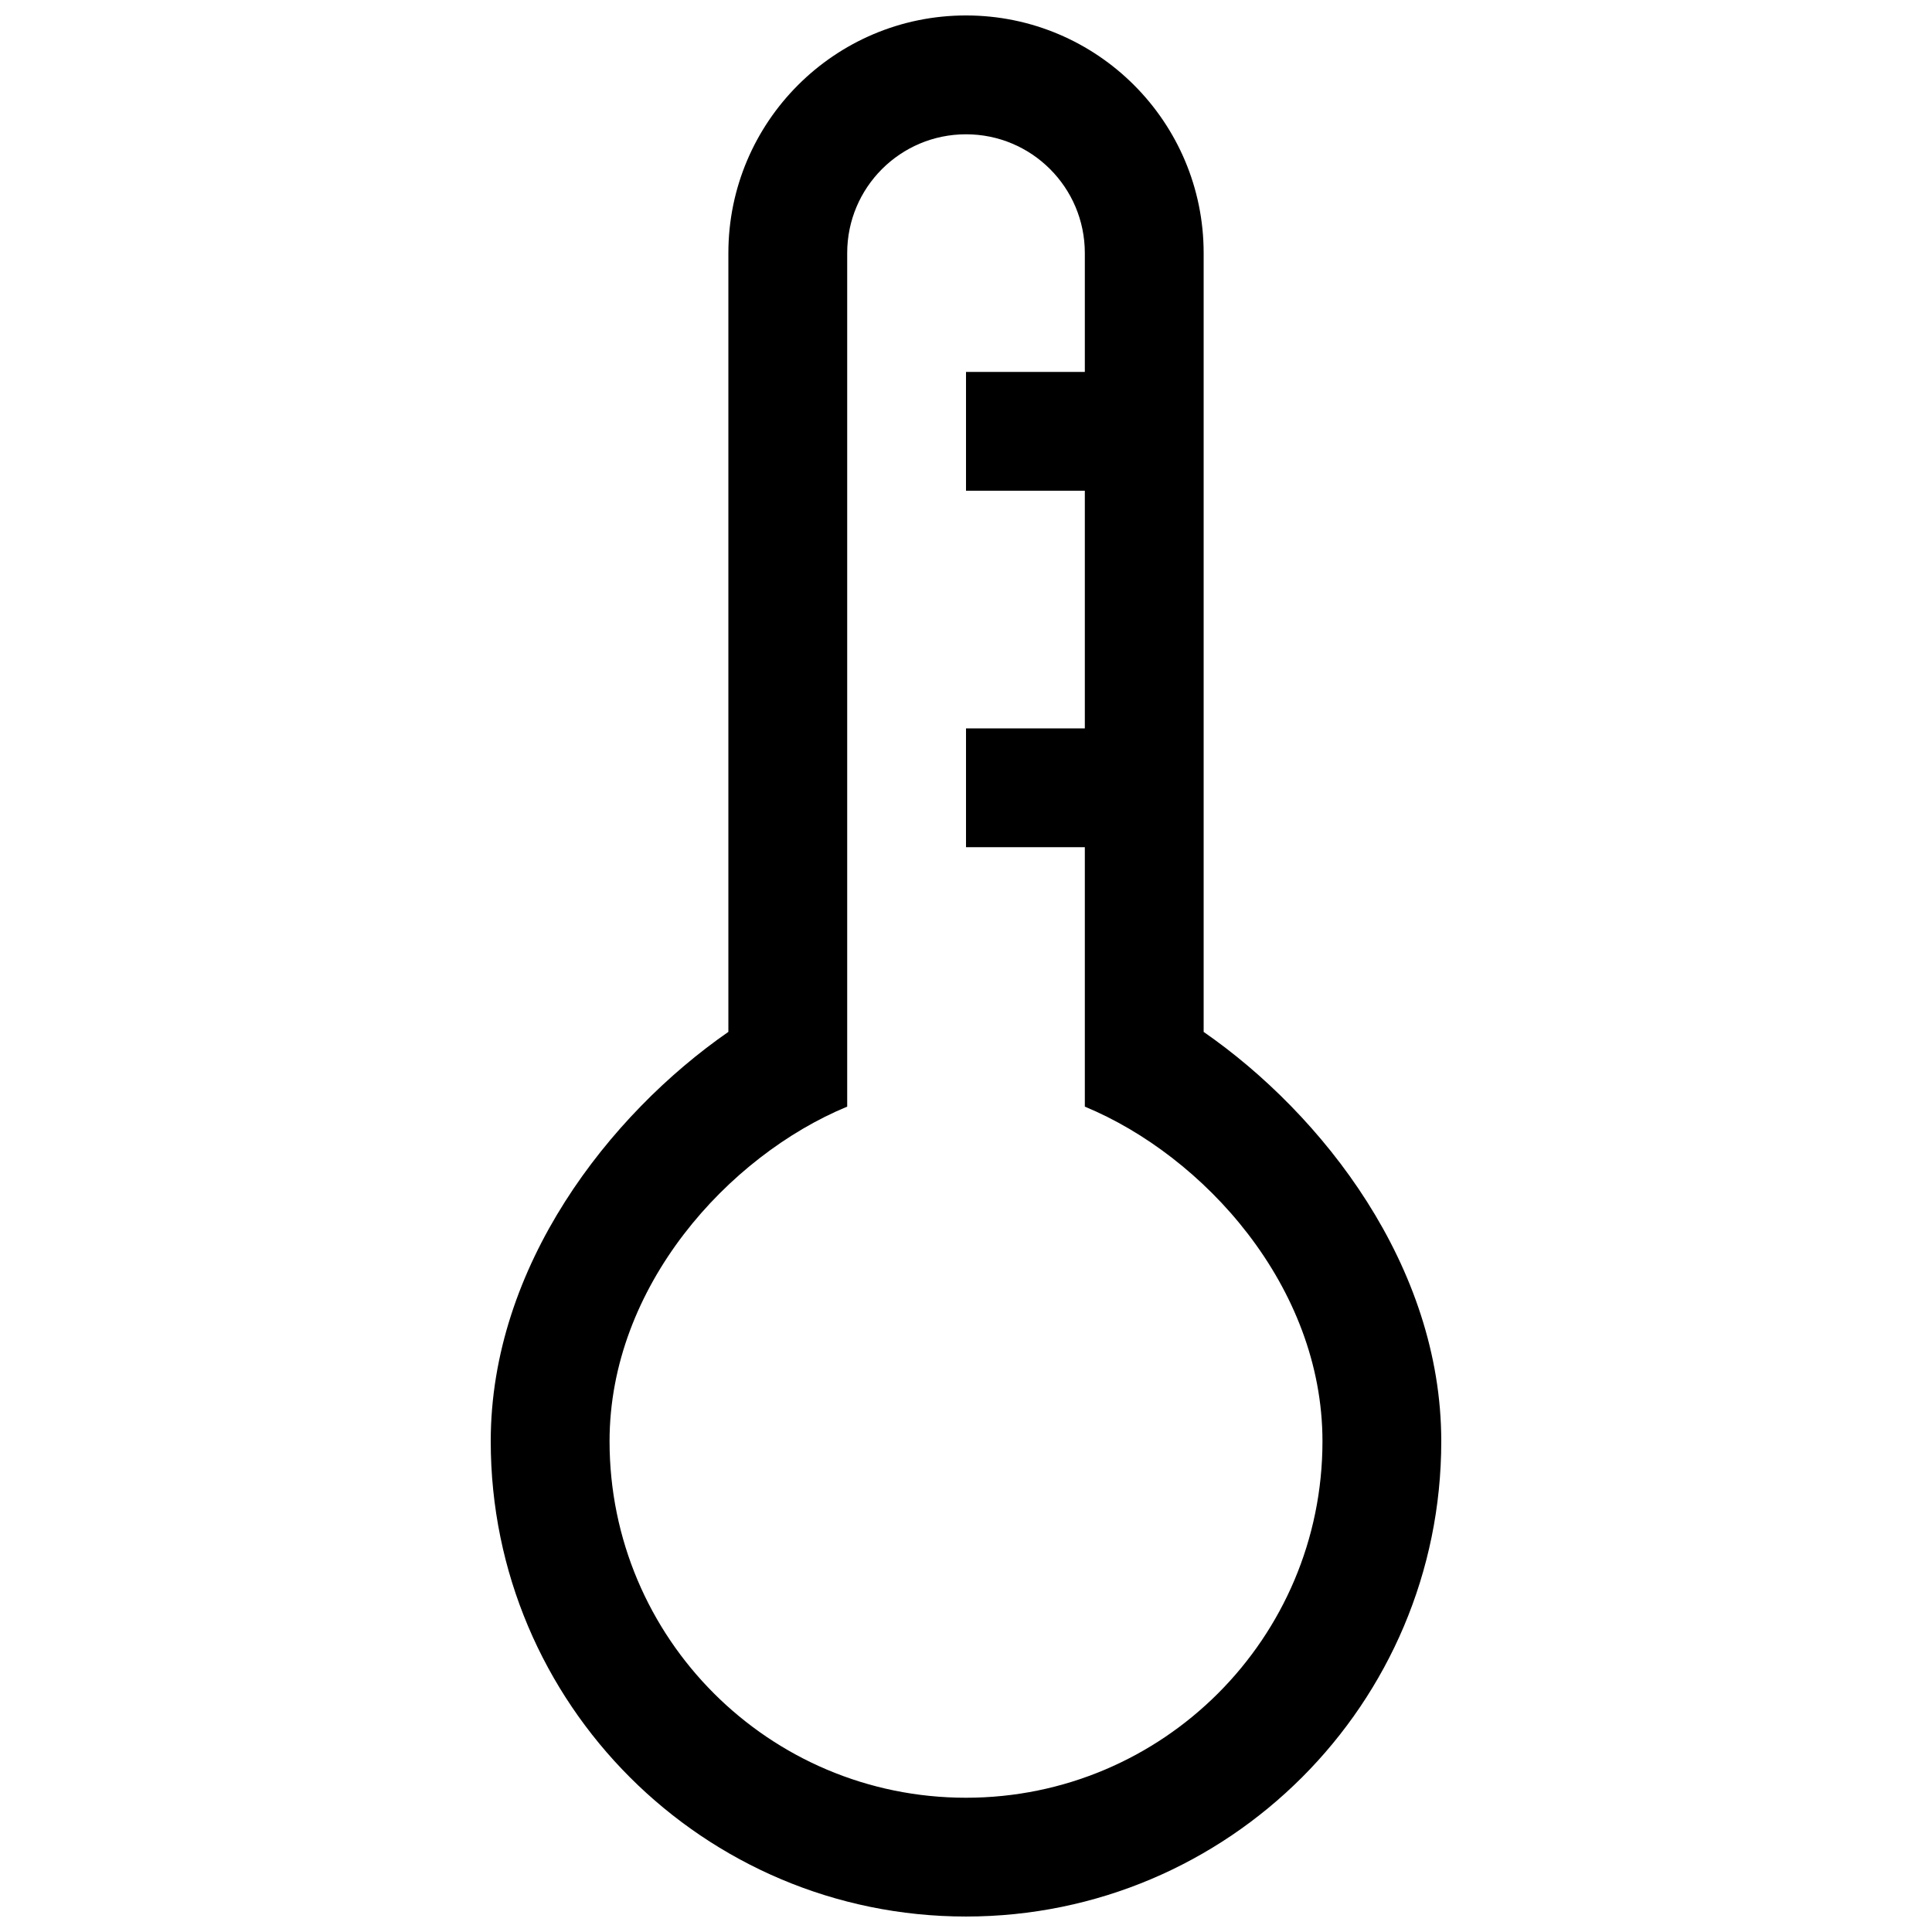 <?xml version="1.0" encoding="UTF-8"?>
<!-- Uploaded to: ICON Repo, www.svgrepo.com, Generator: ICON Repo Mixer Tools -->
<svg width="800px" height="800px" version="1.1" viewBox="144 144 512 512" xmlns="http://www.w3.org/2000/svg">
 <defs>
  <clipPath id="a">
   <path d="m274 148.09h252v503.81h-252z"/>
  </clipPath>
 </defs>
 <g clip-path="url(#a)">
  <path d="m462.98 417.46v-206.39c0-34.746-28.199-62.977-62.977-62.977s-62.977 28.23-62.977 62.977v206.39c-31.488 21.836-62.977 61.996-62.977 108.49 0 69.559 56.395 125.95 125.95 125.95s125.95-56.395 125.95-125.95c-0.004-46.492-31.492-86.652-62.977-108.49zm-62.977 202.96c-52.207 0-94.465-42.258-94.465-94.465 0-41.078 31.488-75.648 62.977-88.688v-226.19c0-17.398 14.09-31.488 31.488-31.488s31.488 14.09 31.488 31.488v31.488h-31.488v31.488h31.488v62.977h-31.488v31.488h31.488v68.754c31.488 13.035 62.977 47.594 62.977 88.688-0.004 52.203-42.32 94.461-94.465 94.461z"/>
 </g>
</svg>
